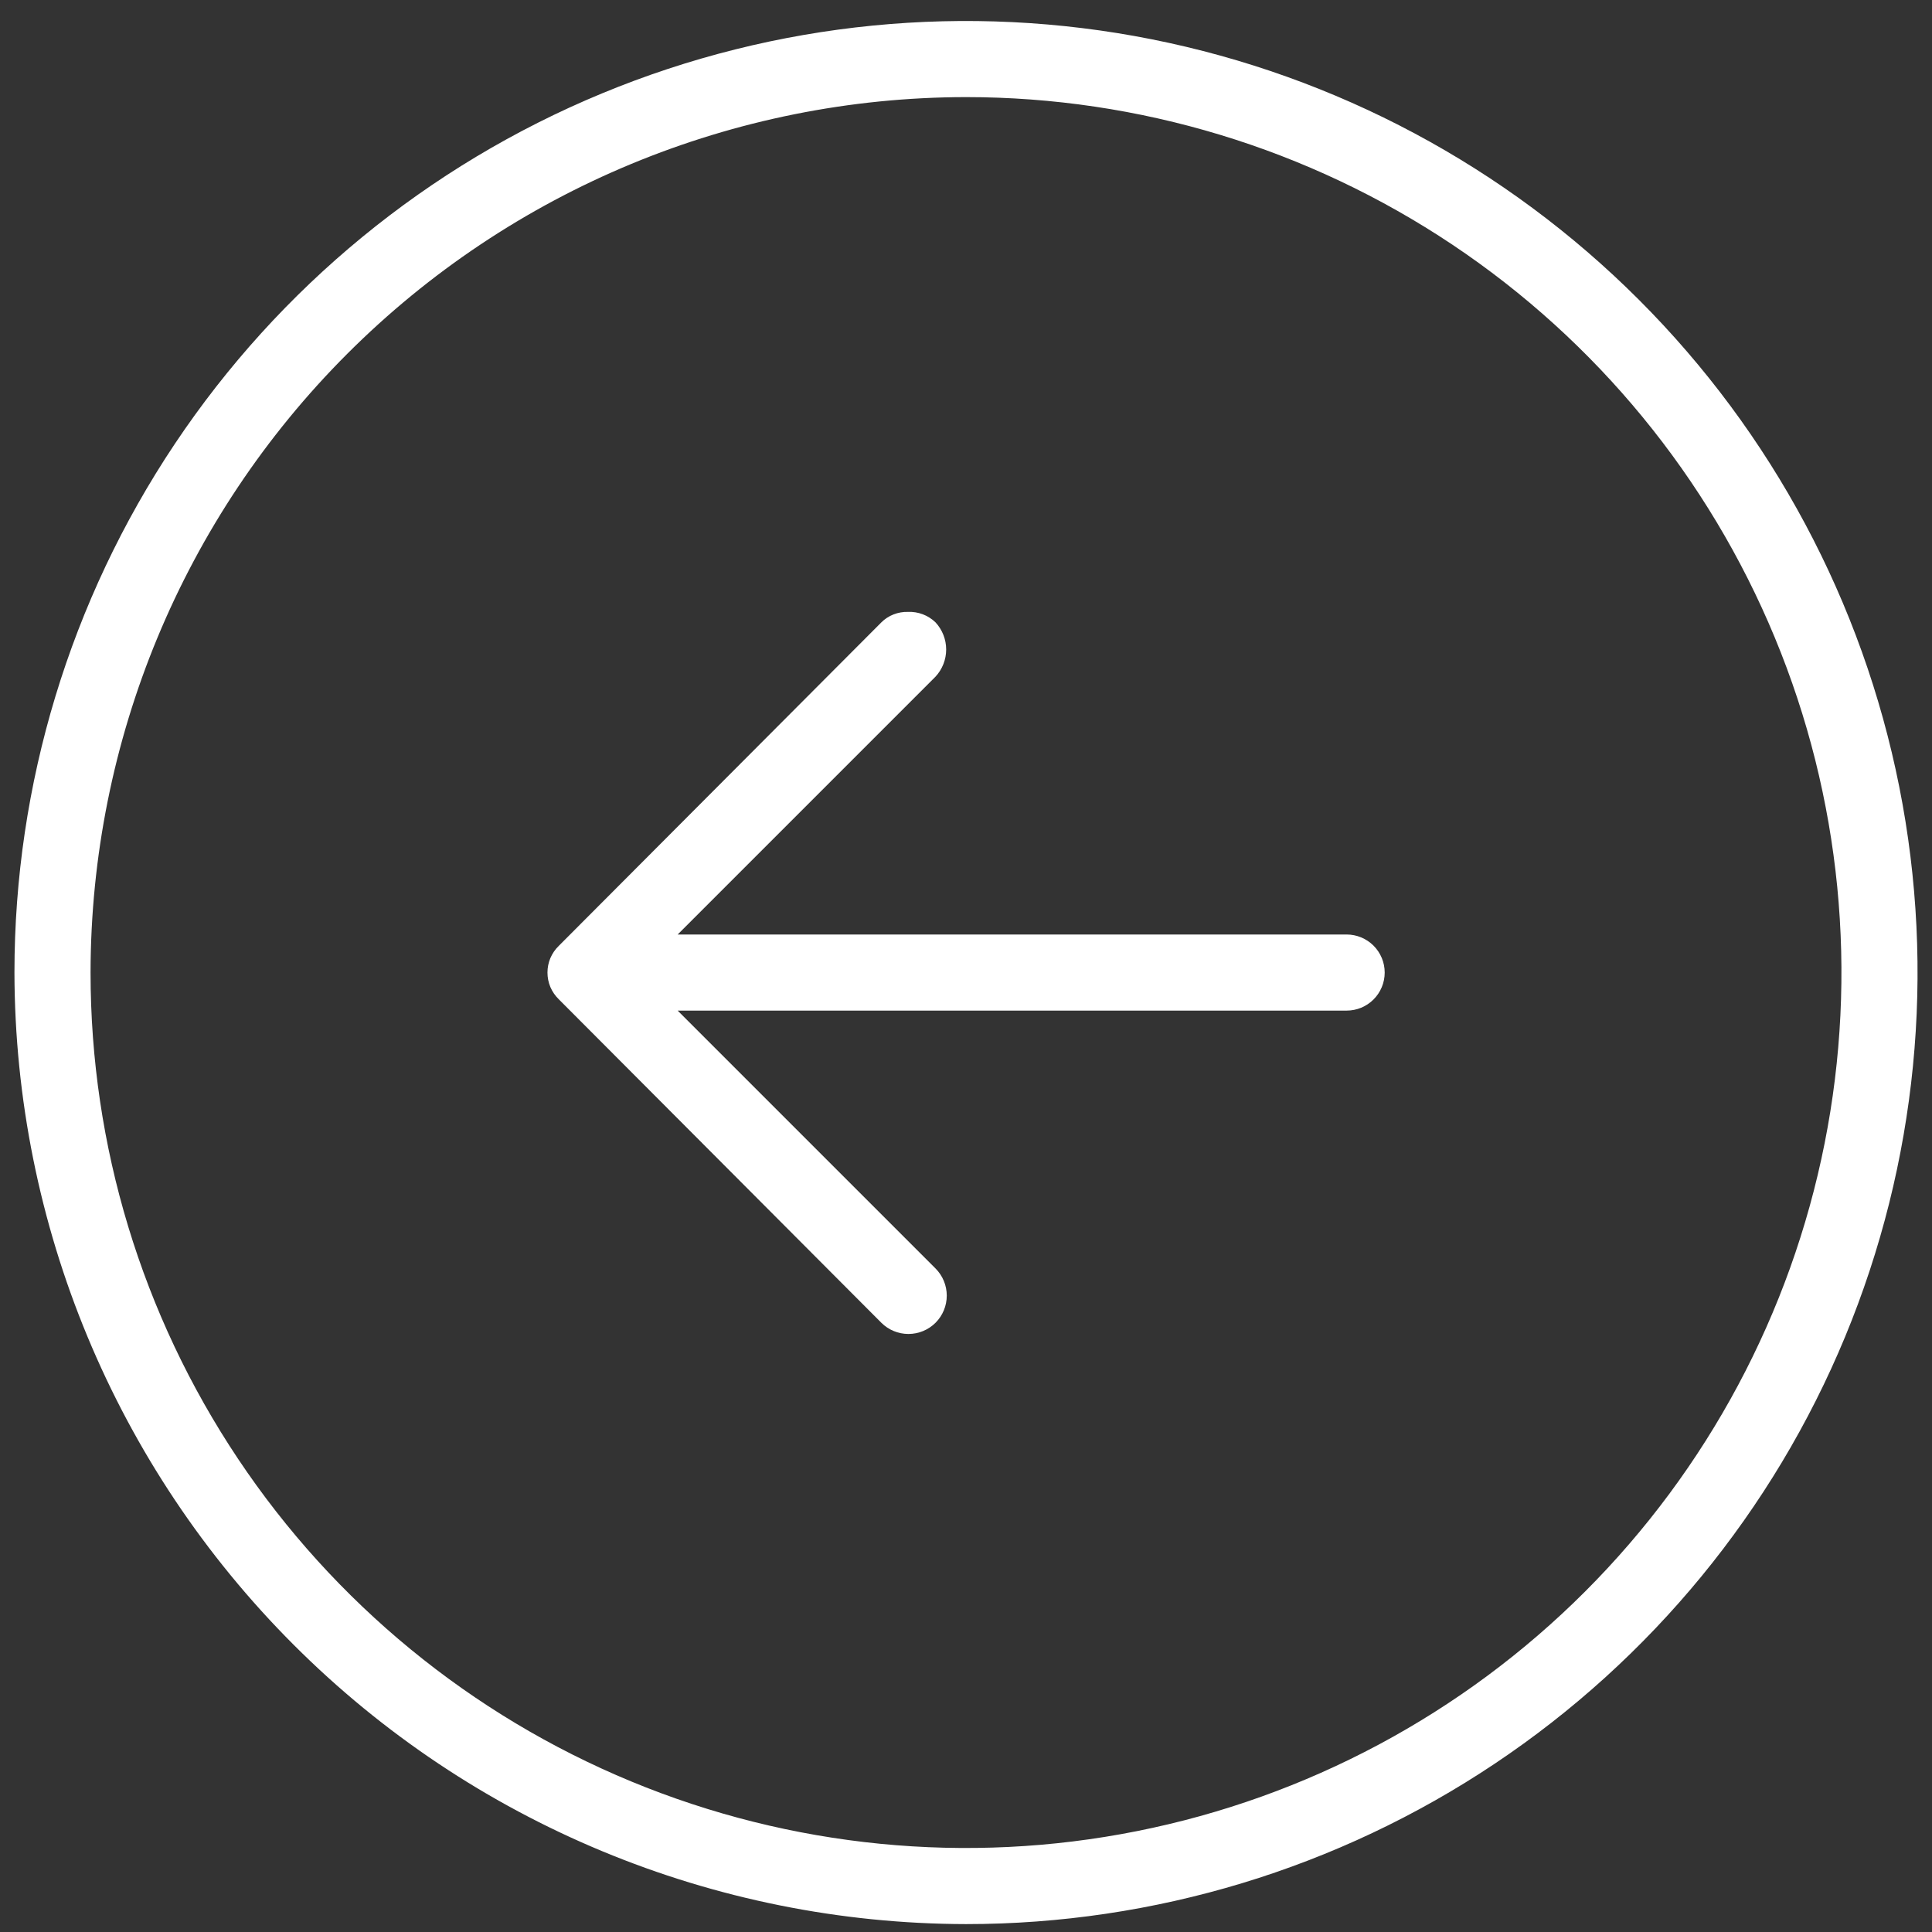 <svg width="46" height="46" viewBox="0 0 46 46" fill="none" xmlns="http://www.w3.org/2000/svg">
    <rect x="0" y="0" width="46" height="46" fill="#333333" stroke="none"/>
    <path d="M23 45.812C27.481 45.812 31.861 44.484 35.587 41.994C39.313 39.505 42.217 35.966 43.932 31.826C45.646 27.686 46.095 23.131 45.221 18.736C44.347 14.341 42.189 10.304 39.02 7.136C35.852 3.967 31.815 1.81 27.42 0.935C23.025 0.061 18.47 0.51 14.33 2.225C10.19 3.939 6.652 6.843 4.162 10.569C1.673 14.295 0.344 18.675 0.344 23.156C0.356 29.161 2.747 34.917 6.993 39.163C11.239 43.41 16.995 45.8 23 45.812ZM23 2.312C27.122 2.312 31.152 3.535 34.58 5.825C38.008 8.116 40.679 11.371 42.257 15.18C43.835 18.988 44.248 23.179 43.443 27.223C42.639 31.266 40.654 34.98 37.739 37.895C34.824 40.81 31.11 42.795 27.066 43.599C23.023 44.404 18.832 43.991 15.023 42.413C11.215 40.836 7.959 38.164 5.669 34.736C3.379 31.309 2.156 27.279 2.156 23.156C2.162 17.63 4.36 12.332 8.268 8.424C12.175 4.516 17.474 2.318 23 2.312ZM13.303 23.791C13.218 23.708 13.151 23.61 13.104 23.501C13.058 23.392 13.035 23.275 13.035 23.156C13.035 23.038 13.058 22.921 13.104 22.812C13.151 22.703 13.218 22.604 13.303 22.522L20.984 14.819C21.067 14.736 21.166 14.671 21.275 14.629C21.384 14.586 21.501 14.566 21.618 14.569C21.739 14.564 21.859 14.583 21.972 14.626C22.085 14.669 22.188 14.735 22.275 14.819C22.437 14.995 22.528 15.225 22.528 15.464C22.528 15.704 22.437 15.934 22.275 16.11L16.135 22.25L32.062 22.25C32.303 22.25 32.533 22.346 32.703 22.515C32.873 22.685 32.969 22.916 32.969 23.156C32.969 23.397 32.873 23.627 32.703 23.797C32.533 23.967 32.303 24.062 32.062 24.062L16.135 24.062L22.275 30.202C22.446 30.374 22.542 30.606 22.542 30.848C22.542 31.09 22.446 31.323 22.275 31.494C22.104 31.665 21.872 31.761 21.629 31.761C21.387 31.761 21.155 31.665 20.984 31.494L13.303 23.791Z" fill="white"/>
</svg>
